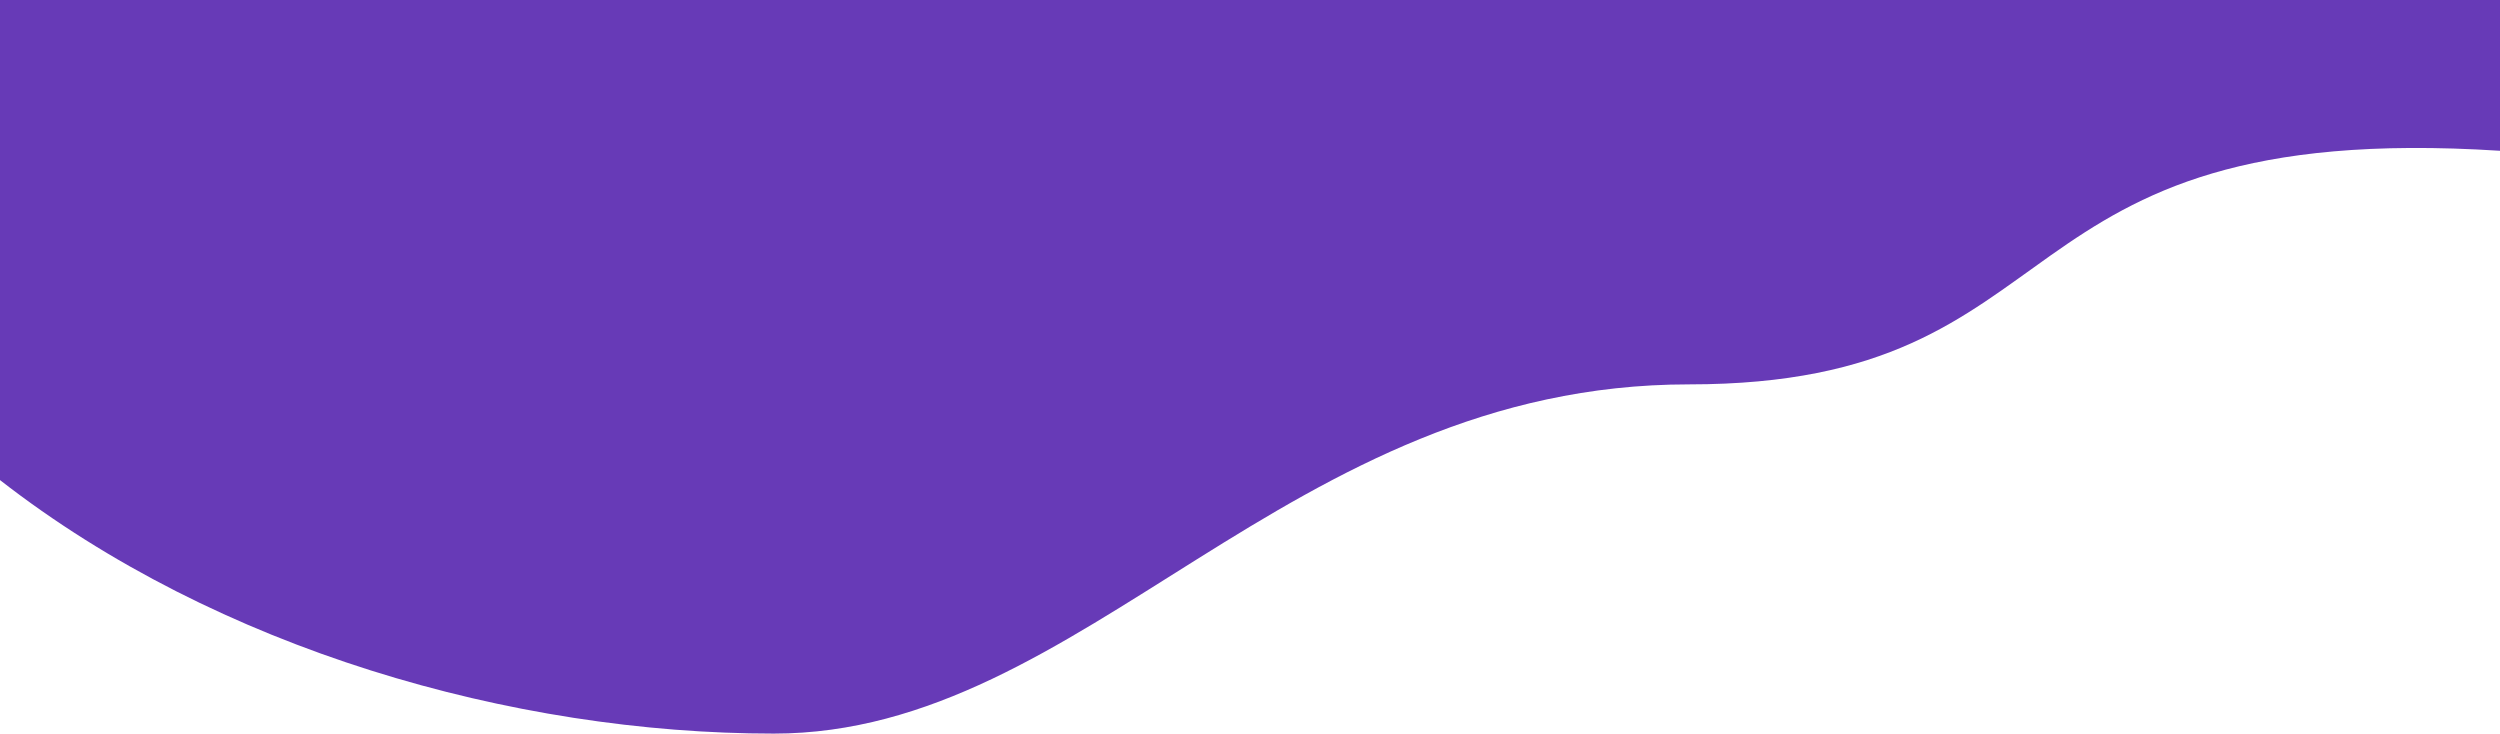 <?xml version="1.0" encoding="utf-8"?>
<!-- Generator: Adobe Illustrator 24.1.2, SVG Export Plug-In . SVG Version: 6.00 Build 0)  -->
<svg version="1.1" id="Layer_1" xmlns="http://www.w3.org/2000/svg" xmlns:xlink="http://www.w3.org/1999/xlink" x="0px" y="0px"
	 viewBox="0 0 1920 563.4" style="enable-background:new 0 0 1920 563.4;" xml:space="preserve">
<style type="text/css">
	.st0{fill:#673AB7;}
</style>
<desc>Created with Sketch.</desc>
<path class="st0" d="M594.3,563.4c239.6,0,393.6-268.2,702.9-268.2c305.5,0,228-204.7,622.8-179.4V0H0v368.7
	C167.2,498.9,394,563.4,594.3,563.4z"/>
</svg>
